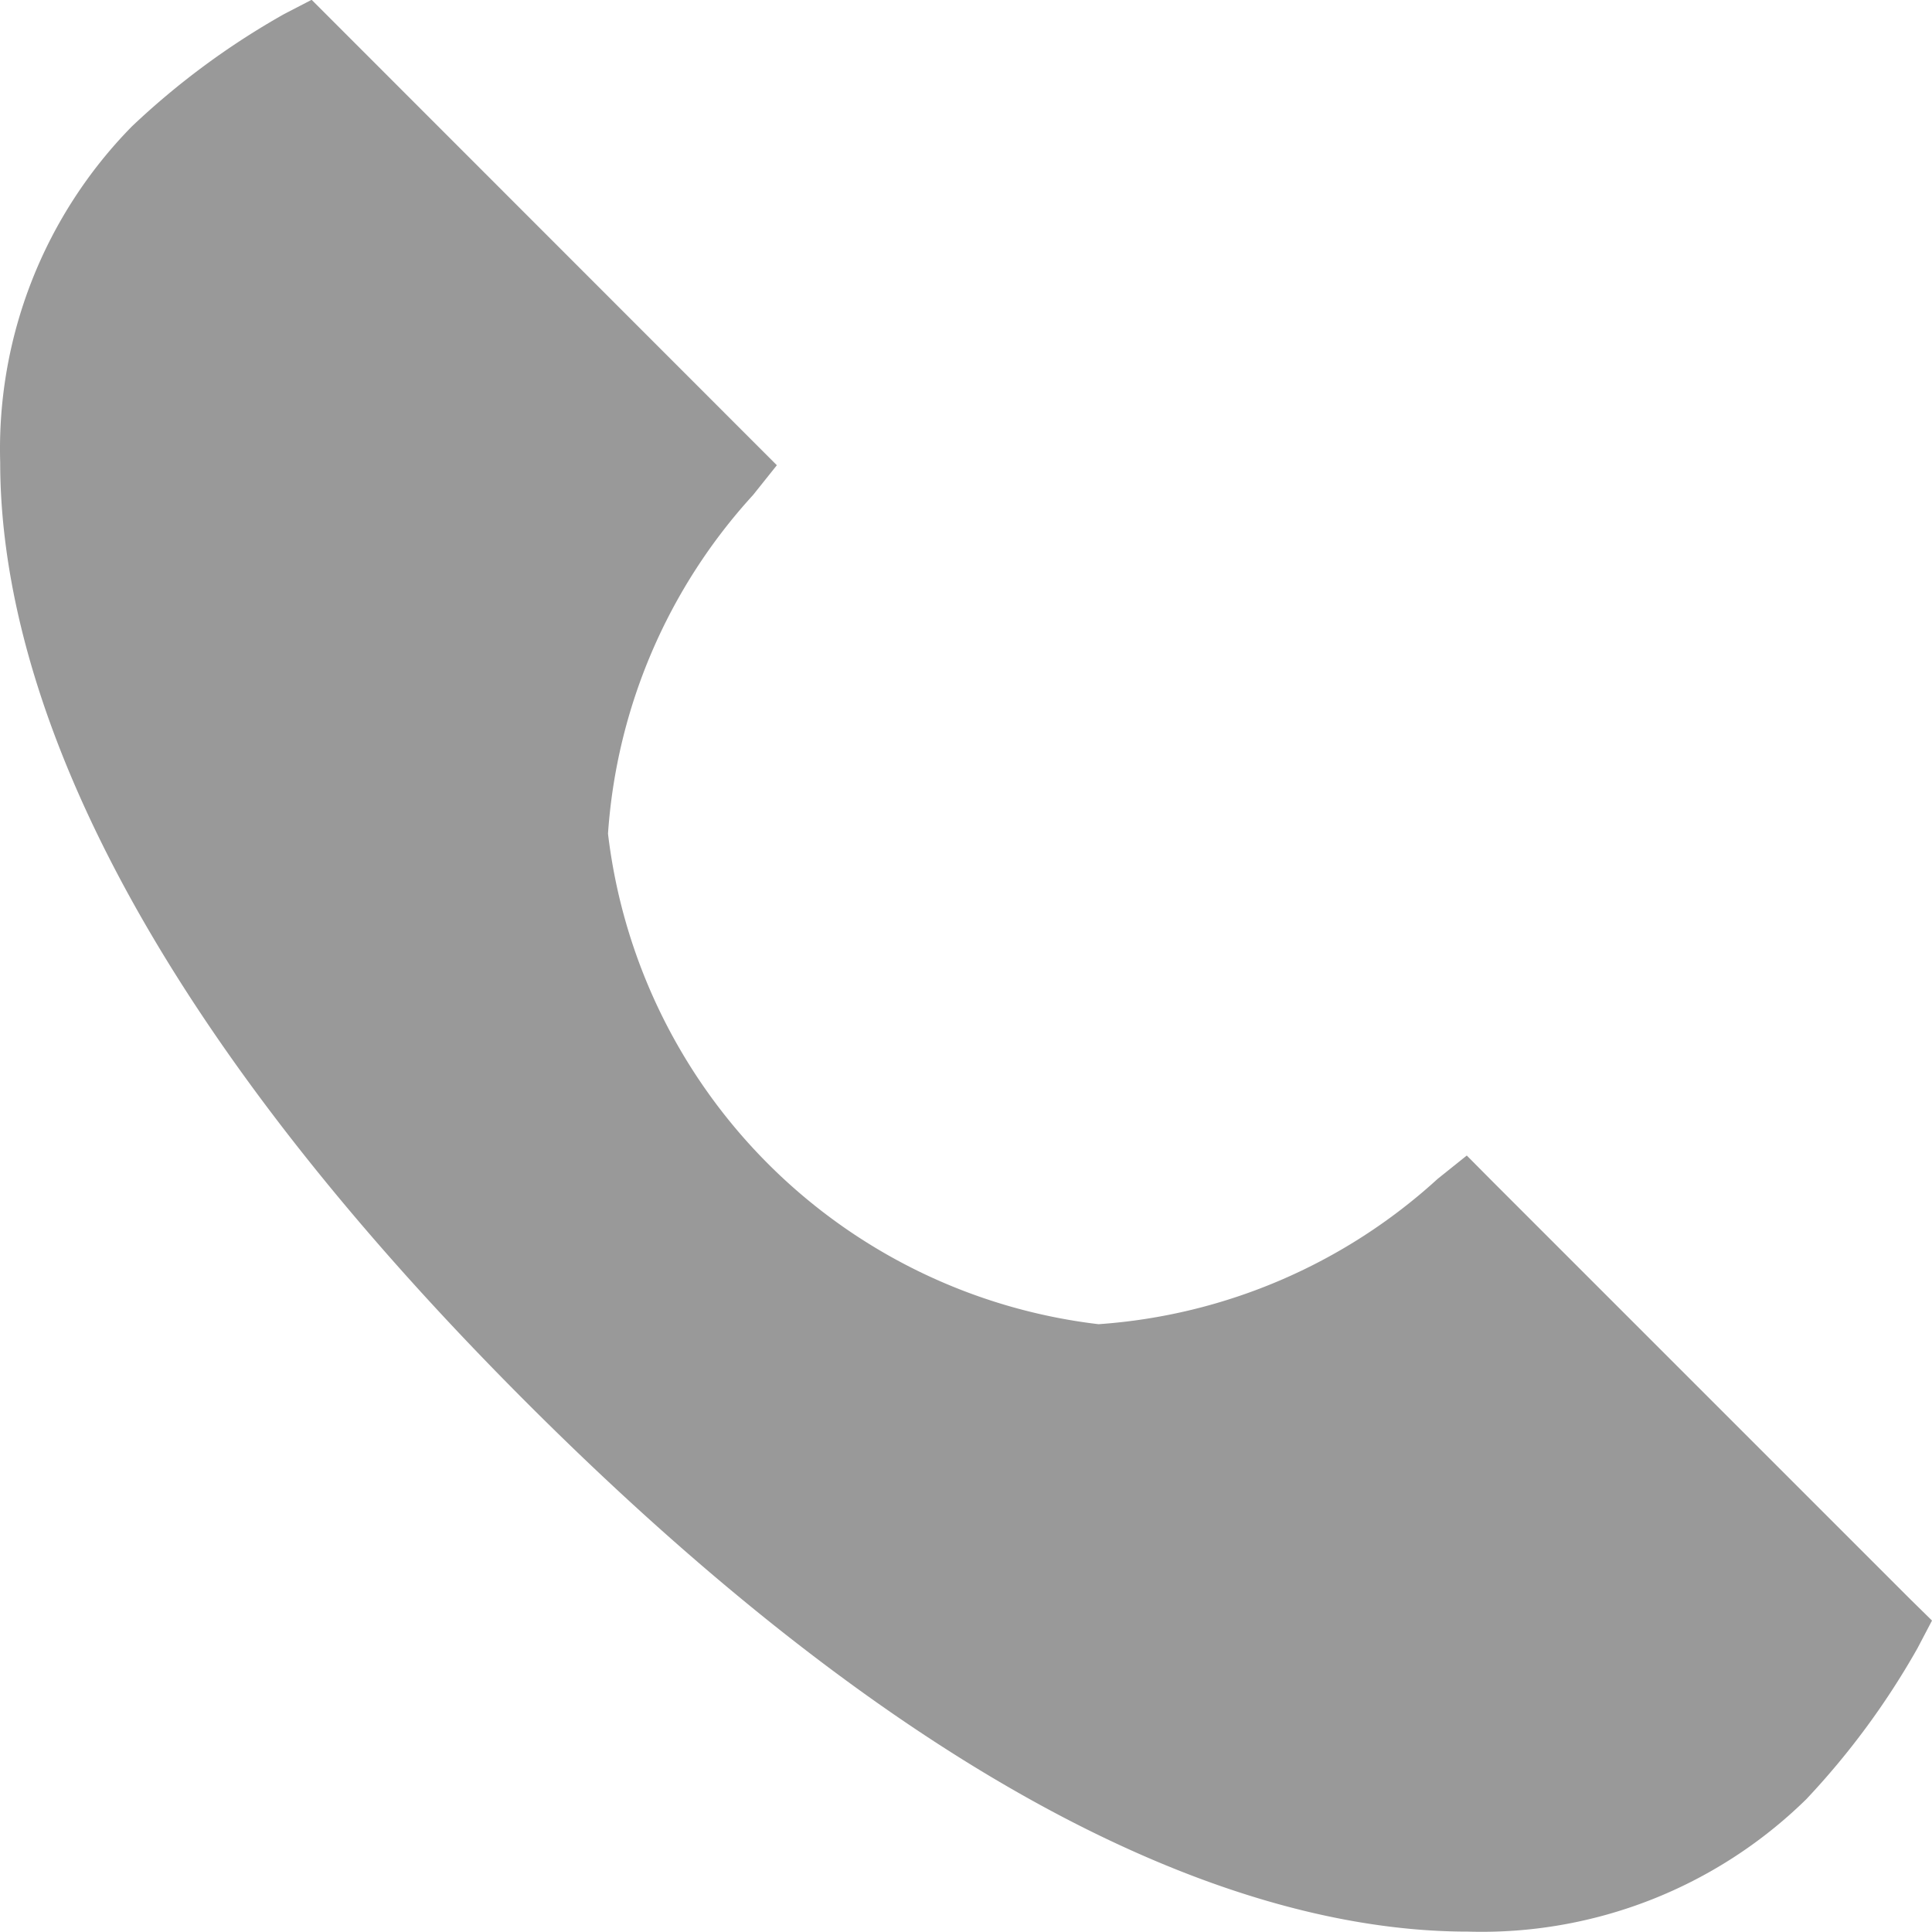 <svg xmlns="http://www.w3.org/2000/svg" width="10" height="10" viewBox="0 0 10 10"><path d="M1020.556,1690.575l-2.157-2.157-.137-.138-.151.121a2.9,2.9,0,0,1-1.755.752,2.9,2.9,0,0,1-2.539-2.539,2.89,2.89,0,0,1,.751-1.753l.123-.154-.139-.139-2.156-2.157-.113-.113-.141.073a3.992,3.992,0,0,0-.789.582,2.382,2.382,0,0,0-.682,1.739c0,.975.469,2.613,2.731,4.873s3.891,2.732,4.866,2.732a2.4,2.4,0,0,0,1.751-.685,4.018,4.018,0,0,0,.576-.782l.075-.143Z" transform="translate(-1010.67 -1682.299)" fill="#999"/></svg>